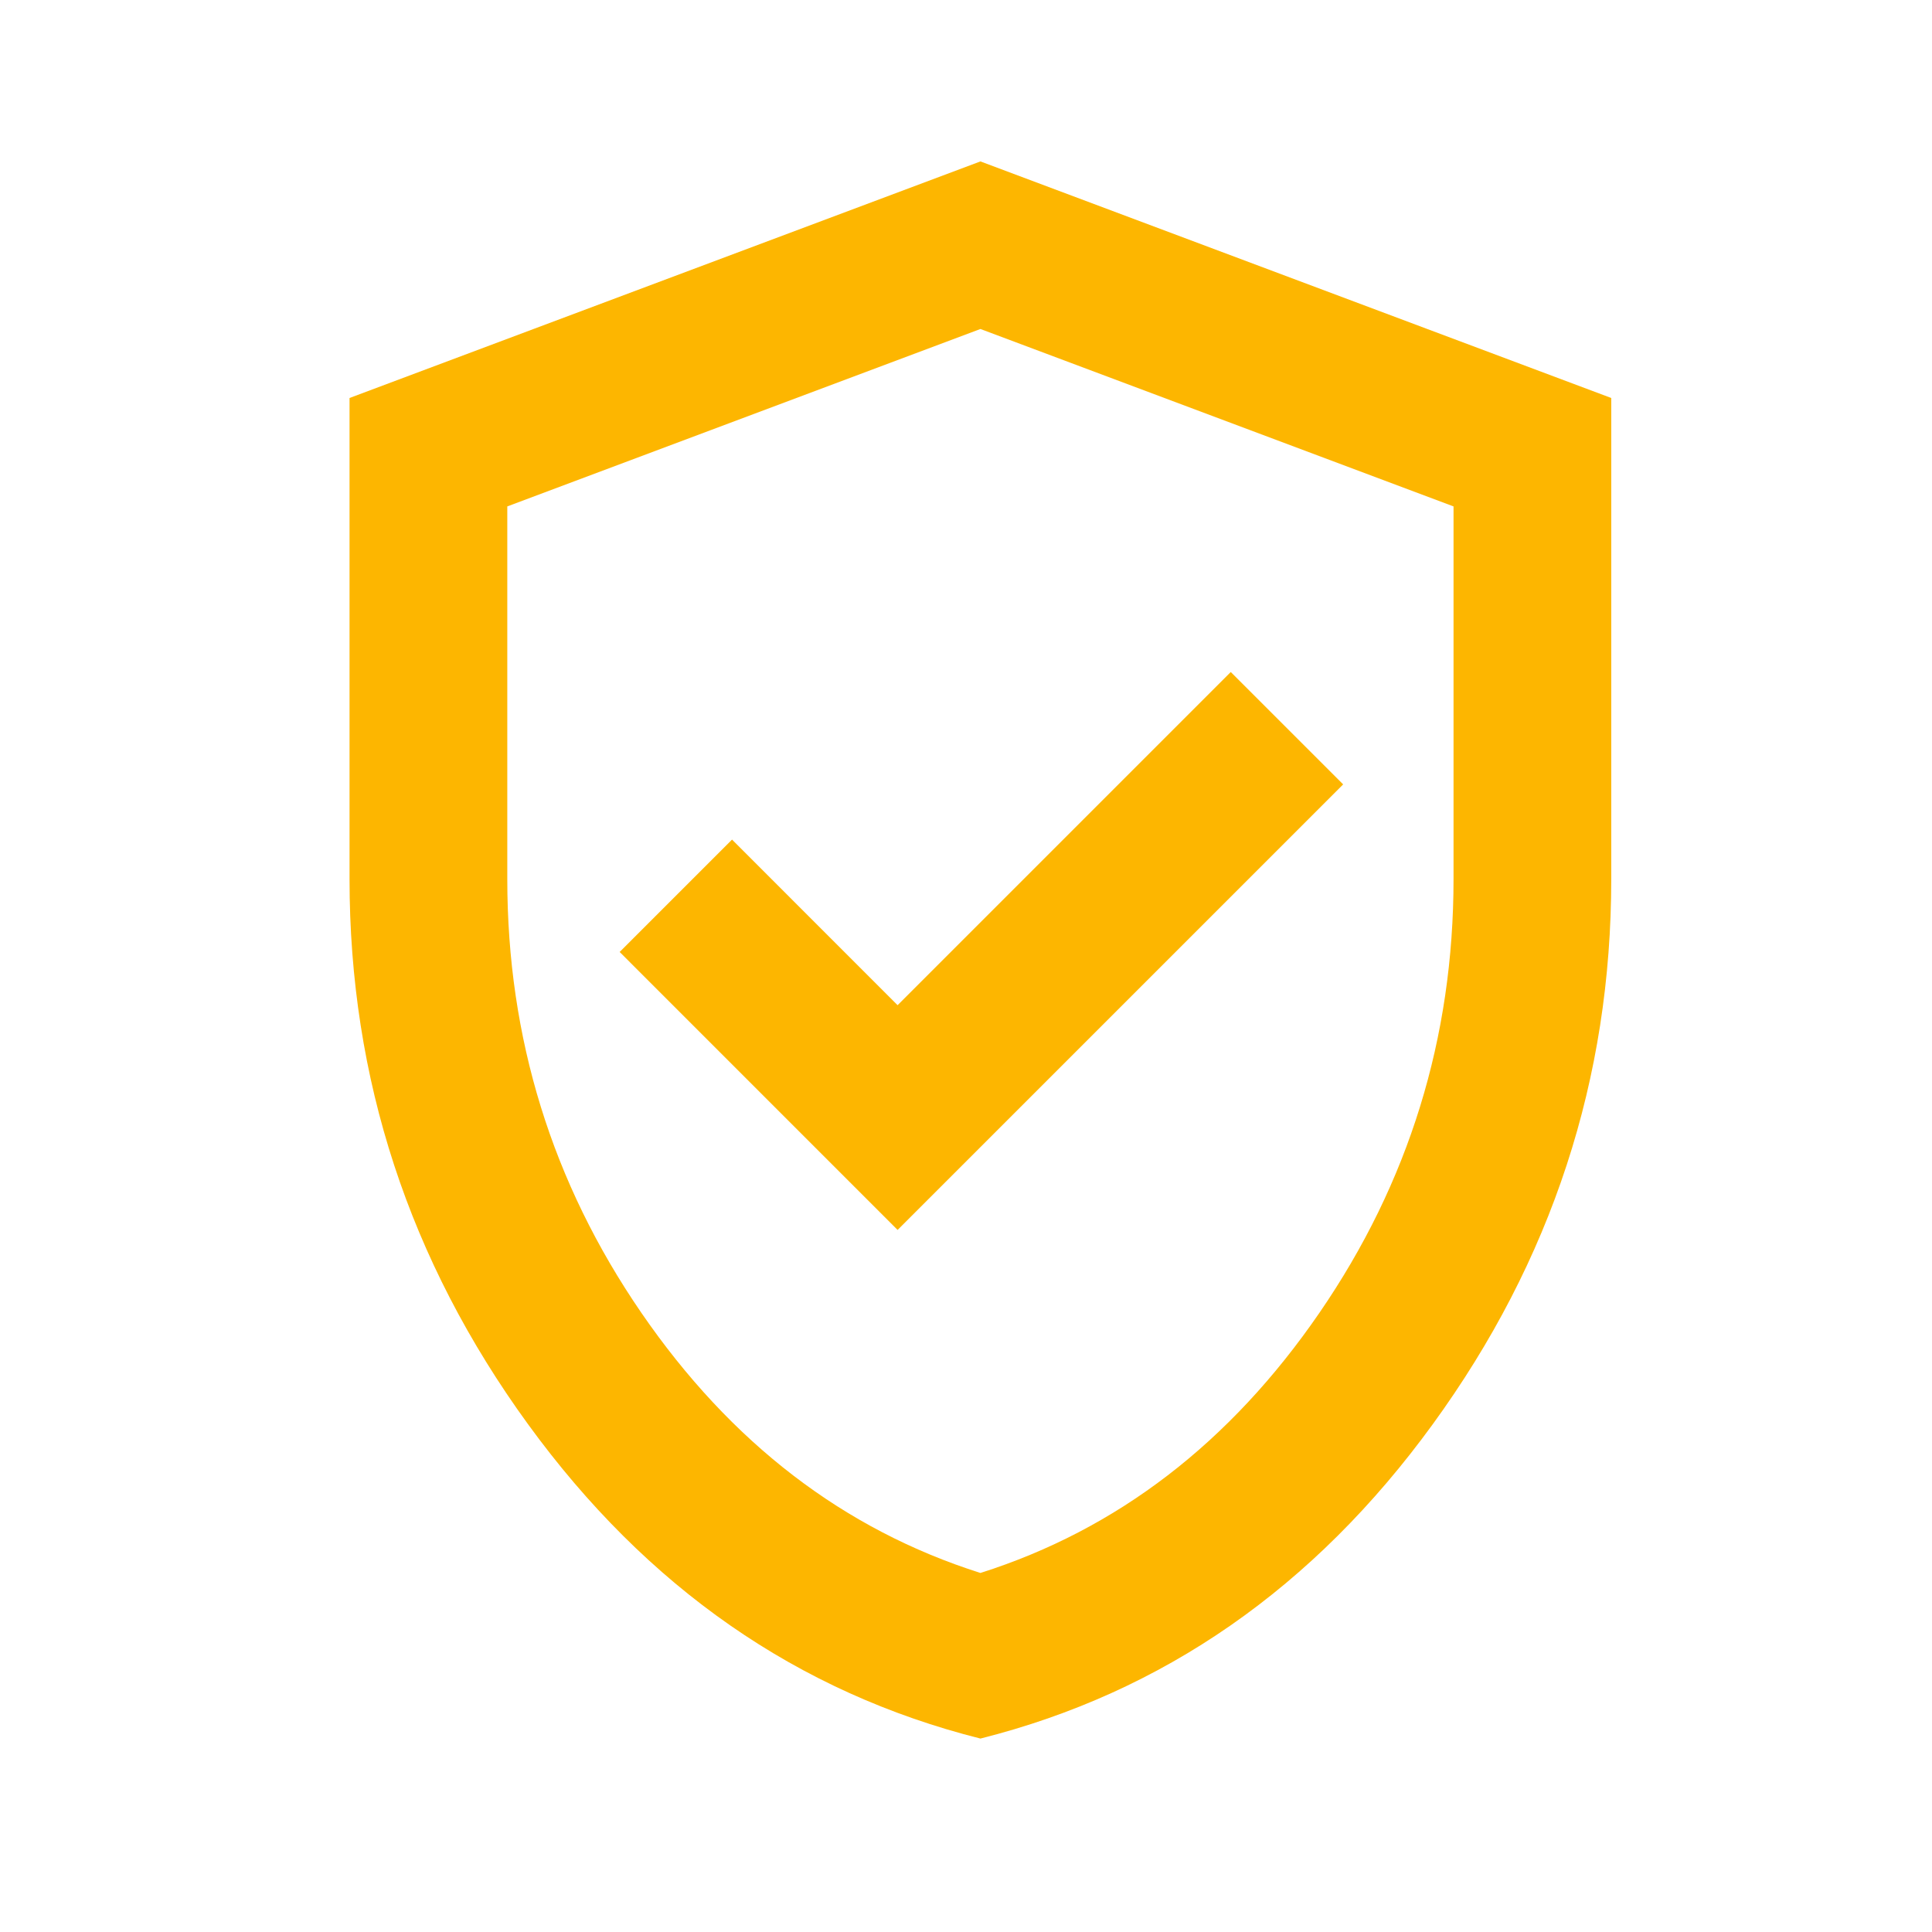 <svg width="49" height="49" viewBox="0 0 49 49" fill="none" xmlns="http://www.w3.org/2000/svg">
<mask id="mask0_7399_4290" style="mask-type:alpha" maskUnits="userSpaceOnUse" x="0" y="0" width="49" height="49">
<rect x="0.865" y="0.094" width="48" height="48" fill="#D9D9D9"/>
</mask>
<g mask="url(#mask0_7399_4290)">
<path d="M22.765 31.194L34.066 19.894L31.215 17.044L22.765 25.494L18.566 21.294L15.716 24.144L22.765 31.194ZM24.866 44.094C20.232 42.927 16.407 40.269 13.39 36.119C10.374 31.969 8.865 27.361 8.865 22.294V10.094L24.866 4.094L40.865 10.094V22.294C40.865 27.361 39.357 31.969 36.34 36.119C33.324 40.269 29.499 42.927 24.866 44.094ZM24.866 39.894C28.332 38.794 31.199 36.594 33.465 33.294C35.732 29.994 36.865 26.327 36.865 22.294V12.844L24.866 8.344L12.866 12.844V22.294C12.866 26.327 13.999 29.994 16.265 33.294C18.532 36.594 21.399 38.794 24.866 39.894Z" fill="#FDB600"/>
</g>
</svg>
